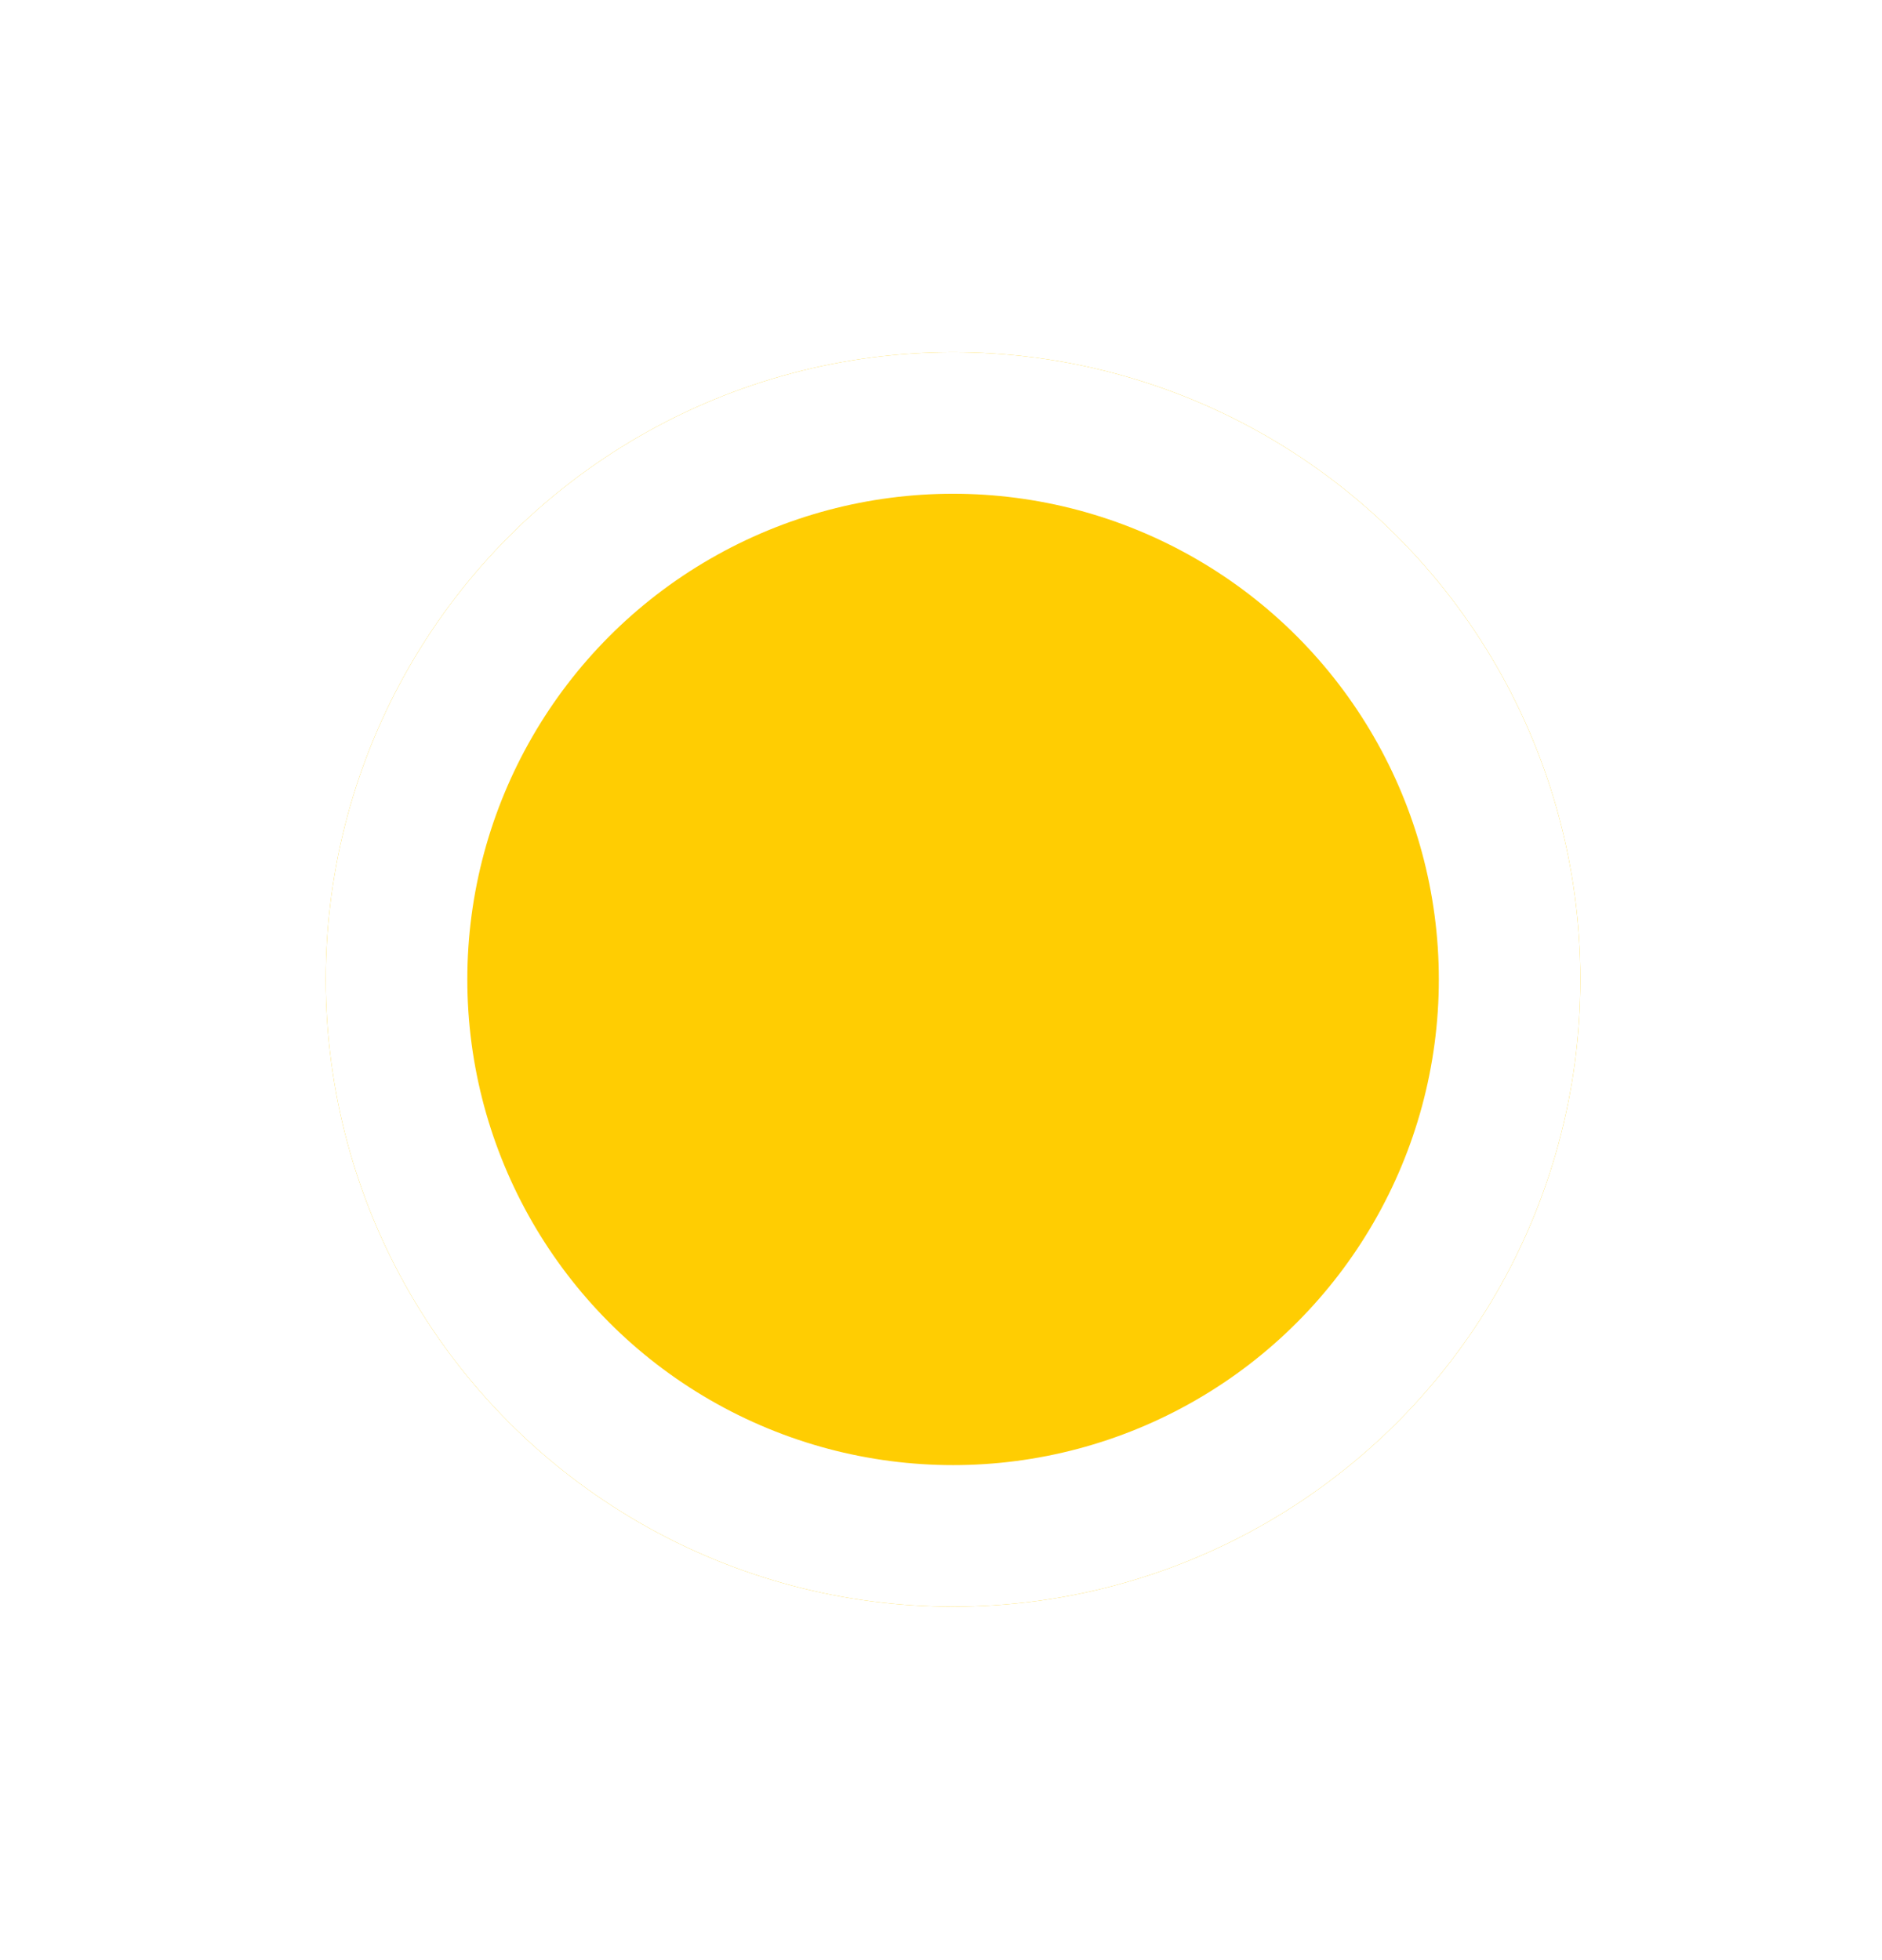 <svg width="24" height="25" viewBox="0 0 24 25" fill="none" xmlns="http://www.w3.org/2000/svg">
  <g filter="url(#filter0_d_177_4040)">
    <circle cx="12.154" cy="8.882" r="8" fill="#FFCD02" />
    <circle cx="12.154" cy="8.882" r="7.097" stroke="white" stroke-width="1.805" />
  </g>
  <defs>
    <filter id="filter0_d_177_4040" x="0.543" y="0.882" width="23.221" height="23.221"
      filterUnits="userSpaceOnUse" color-interpolation-filters="sRGB">
      <feFlood flood-opacity="0" result="BackgroundImageFix" />
      <feColorMatrix in="SourceAlpha" type="matrix" values="0 0 0 0 0 0 0 0 0 0 0 0 0 0 0 0 0 0 127 0"
        result="hardAlpha" />
      <feOffset dy="3.61" />
      <feGaussianBlur stdDeviation="1.805" />
      <feComposite in2="hardAlpha" operator="out" />
      <feColorMatrix type="matrix" values="0 0 0 0 0 0 0 0 0 0 0 0 0 0 0 0 0 0 0.25 0" />
      <feBlend mode="normal" in2="BackgroundImageFix" result="effect1_dropShadow_177_4040" />
      <feBlend mode="normal" in="SourceGraphic" in2="effect1_dropShadow_177_4040" result="shape" />
    </filter>
  </defs>
</svg>